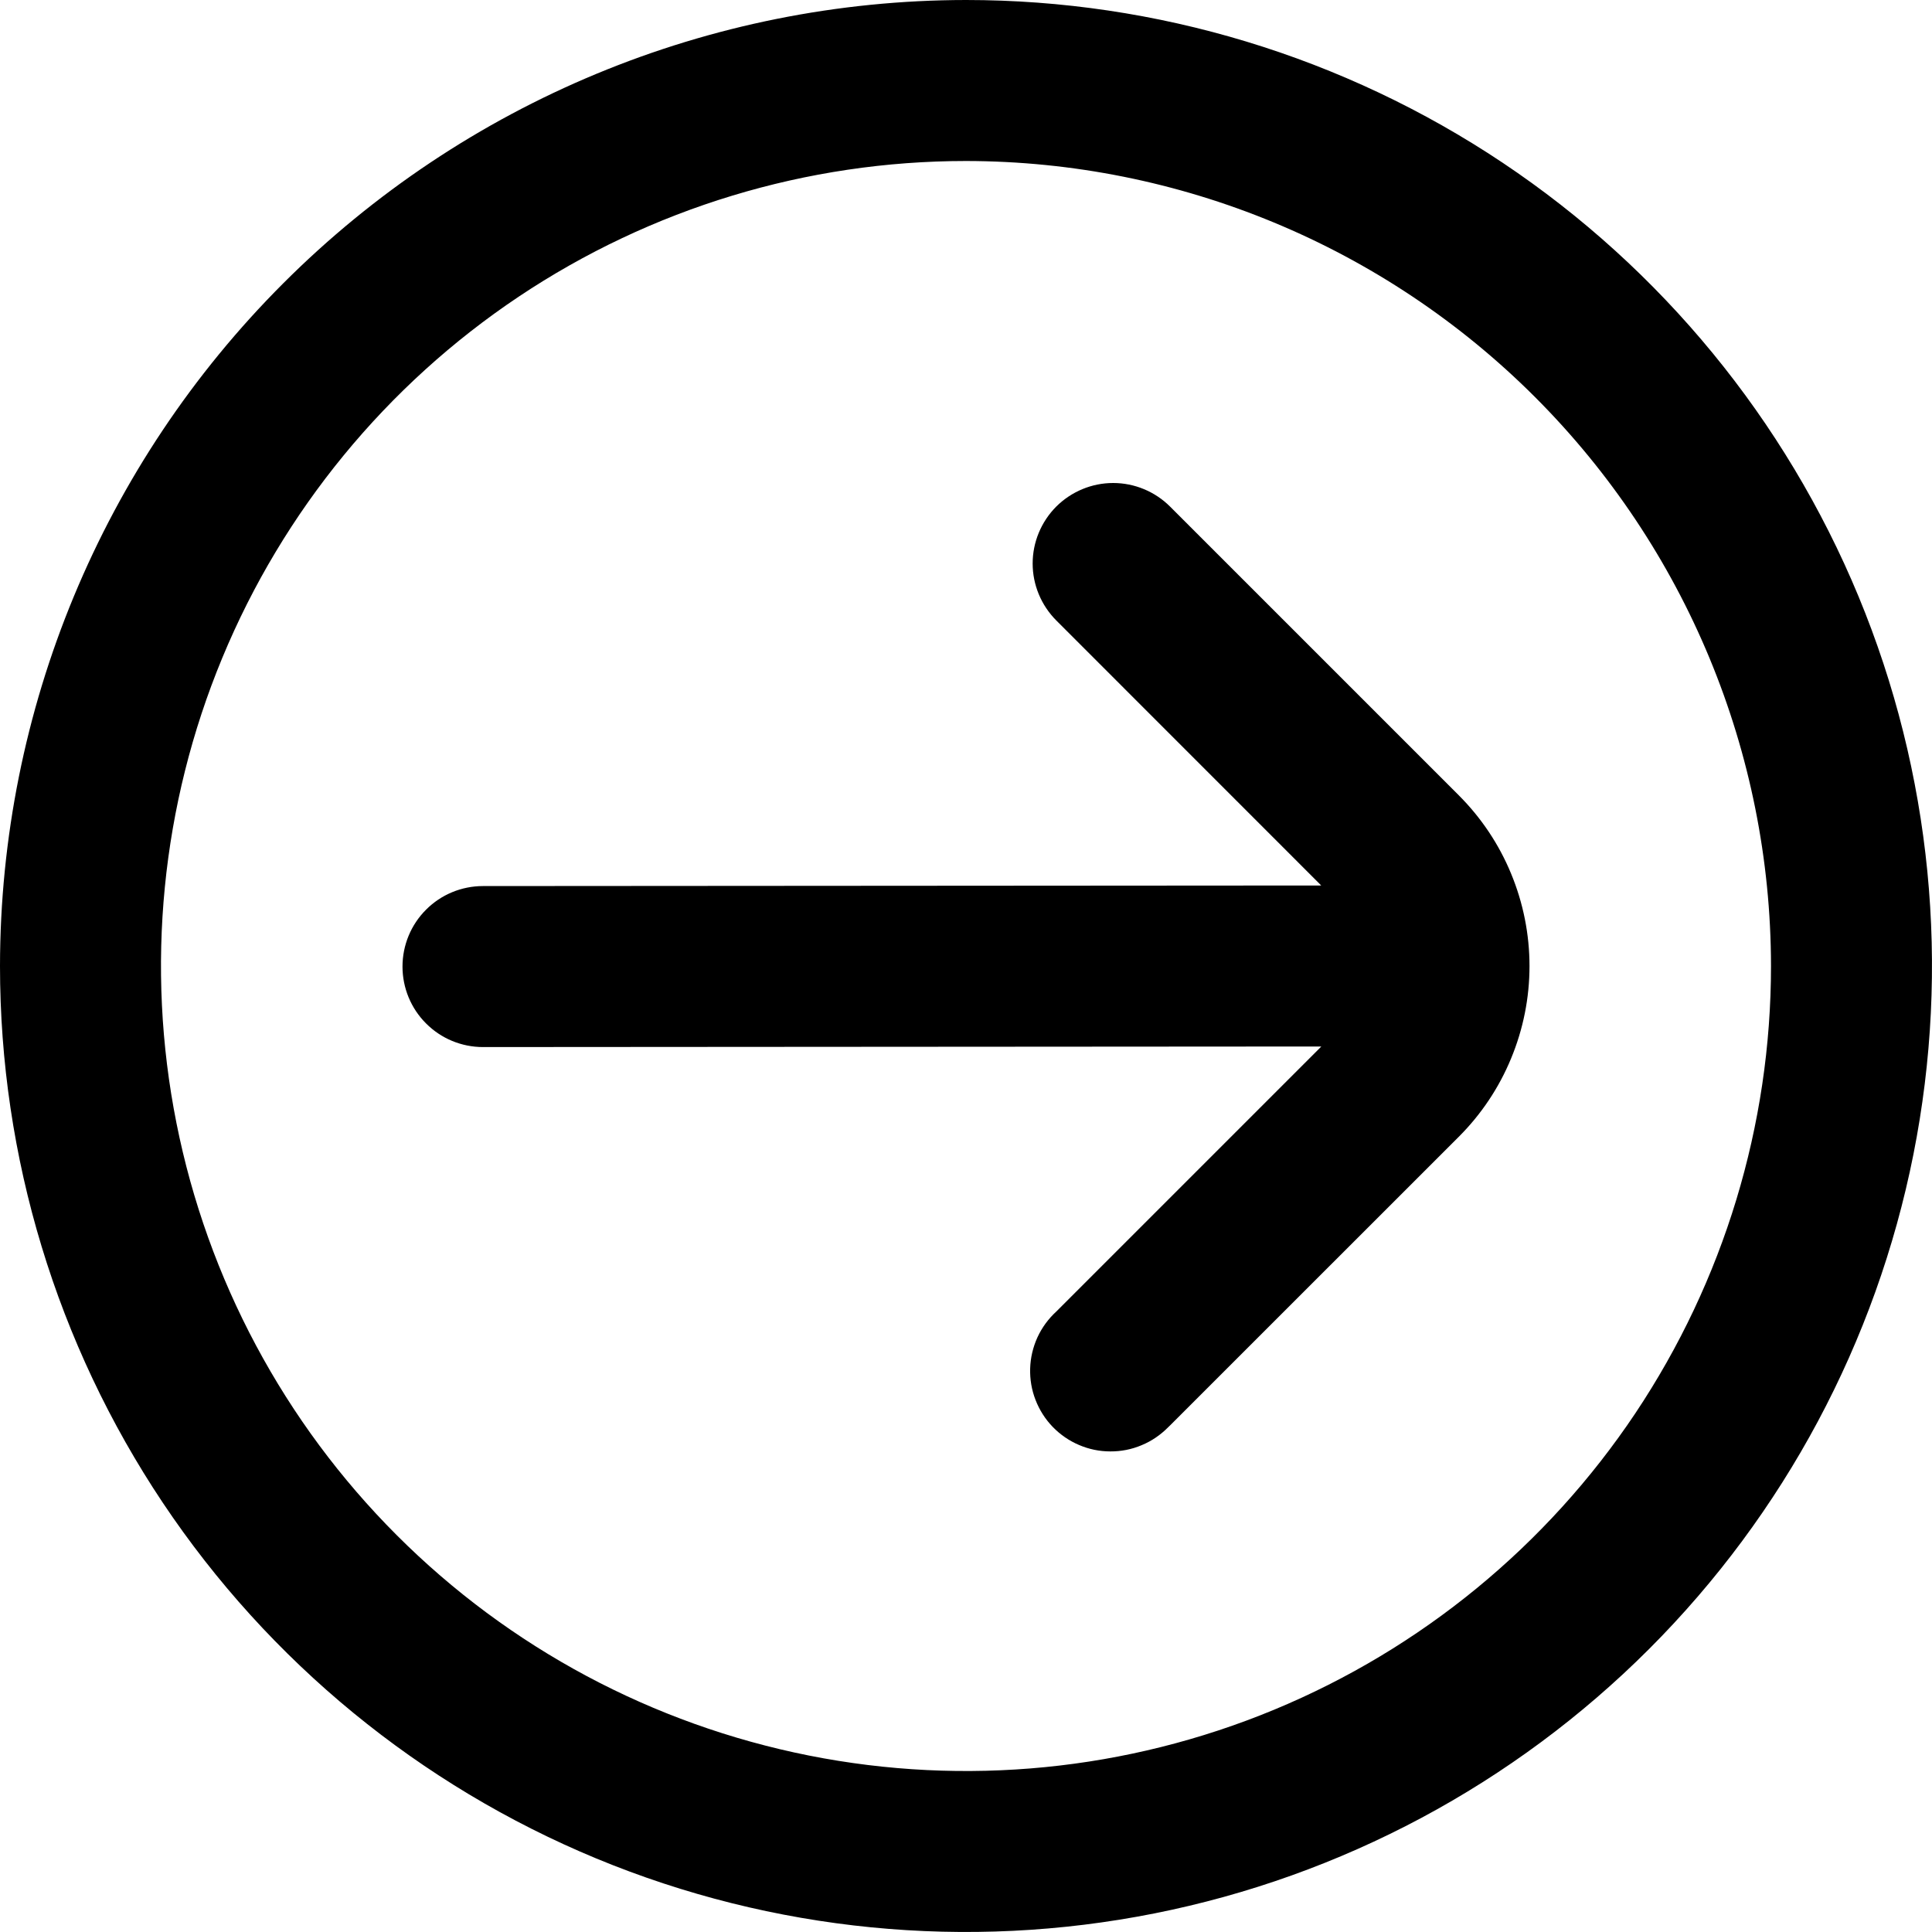 <?xml version="1.0" encoding="UTF-8"?> <svg xmlns="http://www.w3.org/2000/svg" width="24" height="24" viewBox="0 0 24 24" fill="none"><g clip-path="url(#clip0_92_615)"><path d="M0 12C0 14.373 0.704 16.694 2.022 18.667C3.341 20.64 5.215 22.178 7.408 23.087C9.601 23.995 12.013 24.232 14.341 23.769C16.669 23.306 18.807 22.163 20.485 20.485C22.163 18.807 23.306 16.669 23.769 14.341C24.232 12.013 23.995 9.601 23.087 7.408C22.178 5.215 20.64 3.341 18.667 2.022C16.694 0.704 14.373 0 12 0C8.818 0.003 5.768 1.269 3.519 3.519C1.269 5.768 0.003 8.818 0 12ZM22 12C22 13.978 21.413 15.911 20.315 17.556C19.216 19.2 17.654 20.482 15.827 21.239C14 21.996 11.989 22.194 10.049 21.808C8.109 21.422 6.327 20.47 4.929 19.071C3.53 17.672 2.578 15.891 2.192 13.951C1.806 12.011 2.004 10 2.761 8.173C3.518 6.346 4.8 4.784 6.444 3.685C8.089 2.586 10.022 2 12 2C14.651 2.003 17.193 3.057 19.068 4.932C20.943 6.807 21.997 9.349 22 12ZM13.121 6.293C12.934 6.481 12.828 6.735 12.828 7C12.828 7.265 12.934 7.519 13.121 7.707L16.413 11L6 11.007C5.735 11.007 5.48 11.112 5.293 11.3C5.105 11.487 5 11.742 5 12.007C5 12.272 5.105 12.527 5.293 12.714C5.48 12.902 5.735 13.007 6 13.007L16.414 13L13.121 16.293C13.023 16.383 12.943 16.492 12.887 16.614C12.832 16.735 12.801 16.866 12.797 17C12.793 17.133 12.815 17.266 12.864 17.391C12.912 17.515 12.984 17.629 13.077 17.725C13.17 17.821 13.281 17.898 13.404 17.95C13.527 18.003 13.659 18.03 13.792 18.03C13.926 18.031 14.058 18.005 14.181 17.953C14.305 17.902 14.416 17.826 14.51 17.731L14.535 17.707L18.121 14.122C18.4 13.843 18.621 13.513 18.771 13.149C18.922 12.785 19 12.395 19 12.001C19 11.607 18.922 11.216 18.771 10.852C18.621 10.488 18.4 10.158 18.121 9.879L14.535 6.293C14.348 6.106 14.093 6 13.828 6C13.563 6 13.309 6.106 13.121 6.293Z" fill="black"></path></g><defs><clipPath id="clip0_92_615"><rect width="24" height="24" fill="white"></rect></clipPath></defs></svg> 